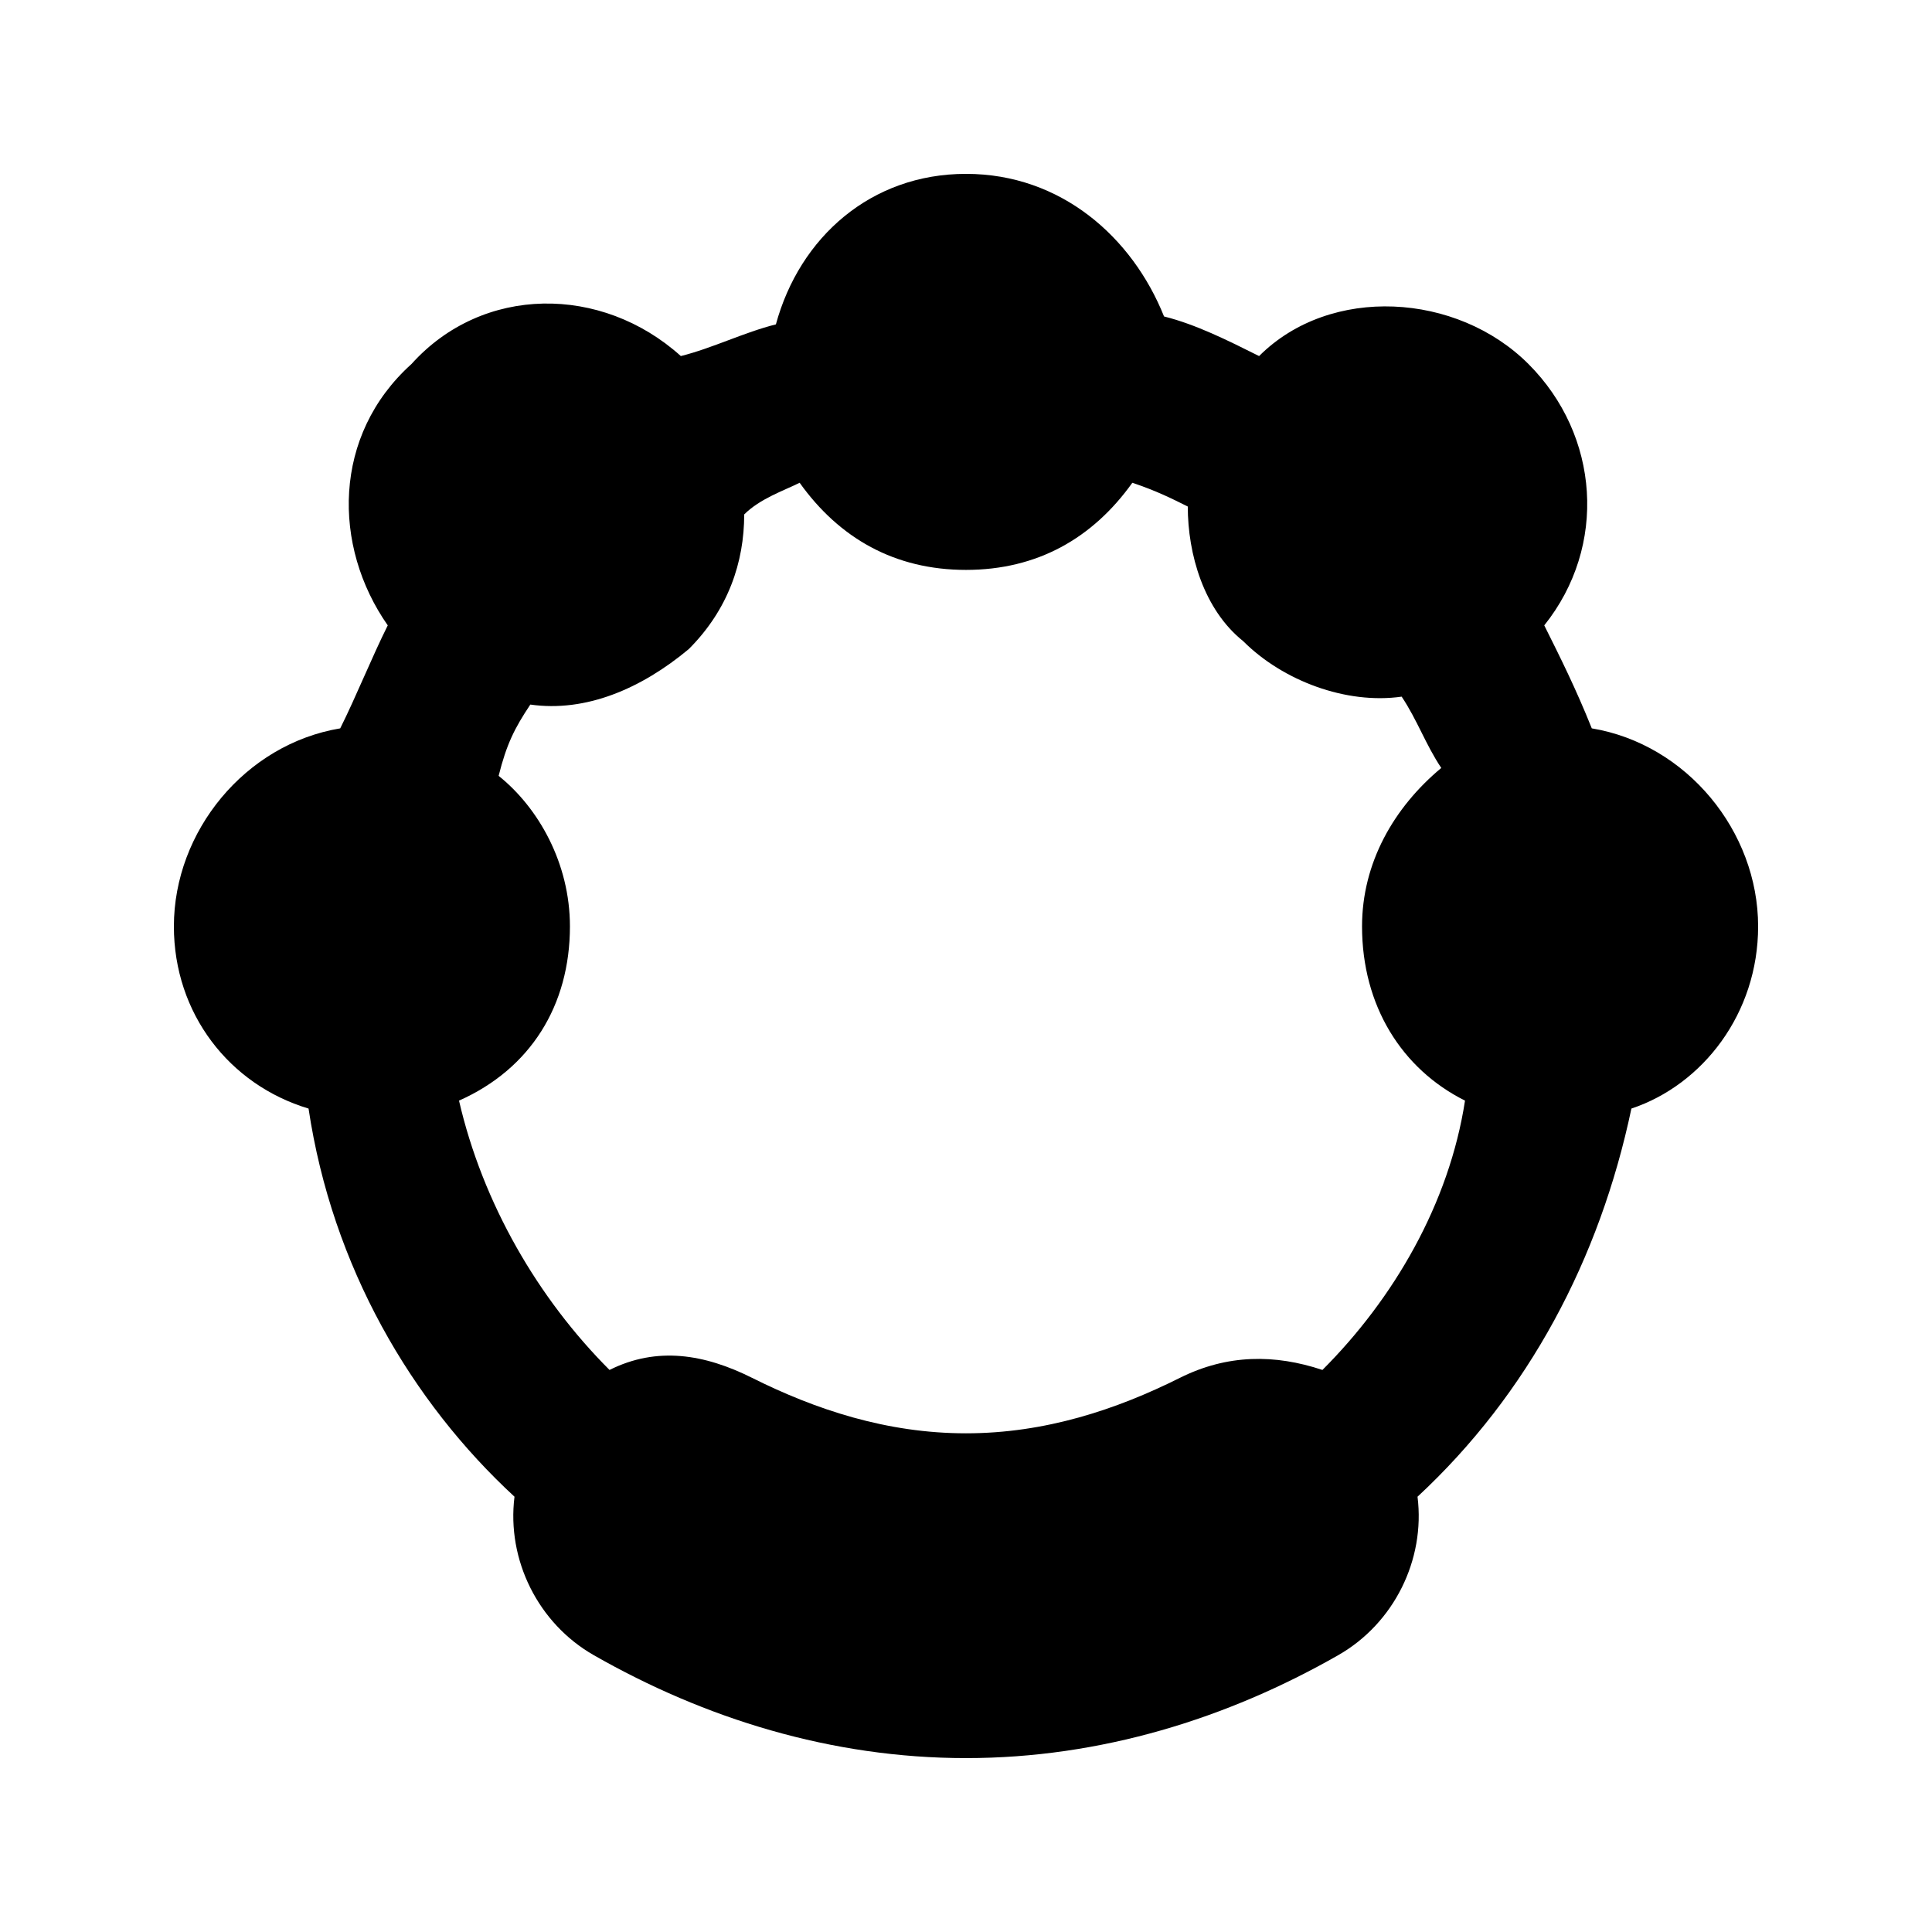<?xml version="1.0" encoding="UTF-8"?>
<!-- Uploaded to: ICON Repo, www.svgrepo.com, Generator: ICON Repo Mixer Tools -->
<svg fill="#000000" width="800px" height="800px" version="1.1" viewBox="144 144 512 512" xmlns="http://www.w3.org/2000/svg">
 <path d="m609.92 389.5c0-25.191-18.895-48.281-44.082-52.48-4.199-10.496-8.398-18.895-12.594-27.289 16.793-20.992 14.695-50.383-4.199-69.273-18.895-18.895-52.48-20.992-71.371-2.098-8.398-4.199-16.793-8.398-25.191-10.496-8.398-20.996-27.293-37.789-52.48-37.789-25.191 0-44.082 16.793-50.383 39.887-8.395 2.098-16.793 6.297-25.191 8.395-20.992-18.895-52.48-18.895-71.371 2.098-20.992 18.895-20.992 48.285-6.297 69.277-4.199 8.395-8.398 18.891-12.598 27.289-25.188 4.199-44.082 27.289-44.082 52.48 0 23.09 14.695 41.984 35.688 48.281 6.297 41.984 27.289 77.668 54.578 102.86-2.098 16.793 6.297 33.586 20.992 41.984 29.391 16.793 62.977 27.289 98.664 27.289s69.273-10.496 98.664-27.289c14.695-8.398 23.09-25.191 20.992-41.984 29.391-27.289 48.281-62.977 56.68-102.86 18.891-6.297 33.582-25.191 33.582-48.281zm-115.46 117.55c-12.594-4.199-25.191-4.199-37.785 2.098-16.793 8.398-35.688 14.695-56.68 14.695-20.992 0-39.887-6.297-56.68-14.695-12.594-6.297-25.191-8.398-37.785-2.098-18.895-18.895-33.586-44.082-39.887-71.371 18.898-8.398 29.395-25.191 29.395-46.184 0-16.793-8.398-31.488-18.895-39.887 2.102-8.395 4.199-12.594 8.398-18.891 14.695 2.098 29.391-4.199 41.984-14.695 10.496-10.496 14.695-23.09 14.695-35.688 4.195-4.199 10.492-6.297 14.691-8.398 10.496 14.695 25.191 23.094 44.086 23.094s33.586-8.398 44.082-23.09c6.297 2.098 10.496 4.199 14.695 6.297 0 12.594 4.199 27.289 14.695 35.688 10.496 10.496 27.289 16.793 41.984 14.695 4.199 6.297 6.297 12.594 10.496 18.895-12.598 10.492-20.996 25.184-20.996 41.98 0 20.992 10.496 37.785 27.289 46.184-4.195 27.289-18.891 52.477-37.785 71.371z"/>
</svg>